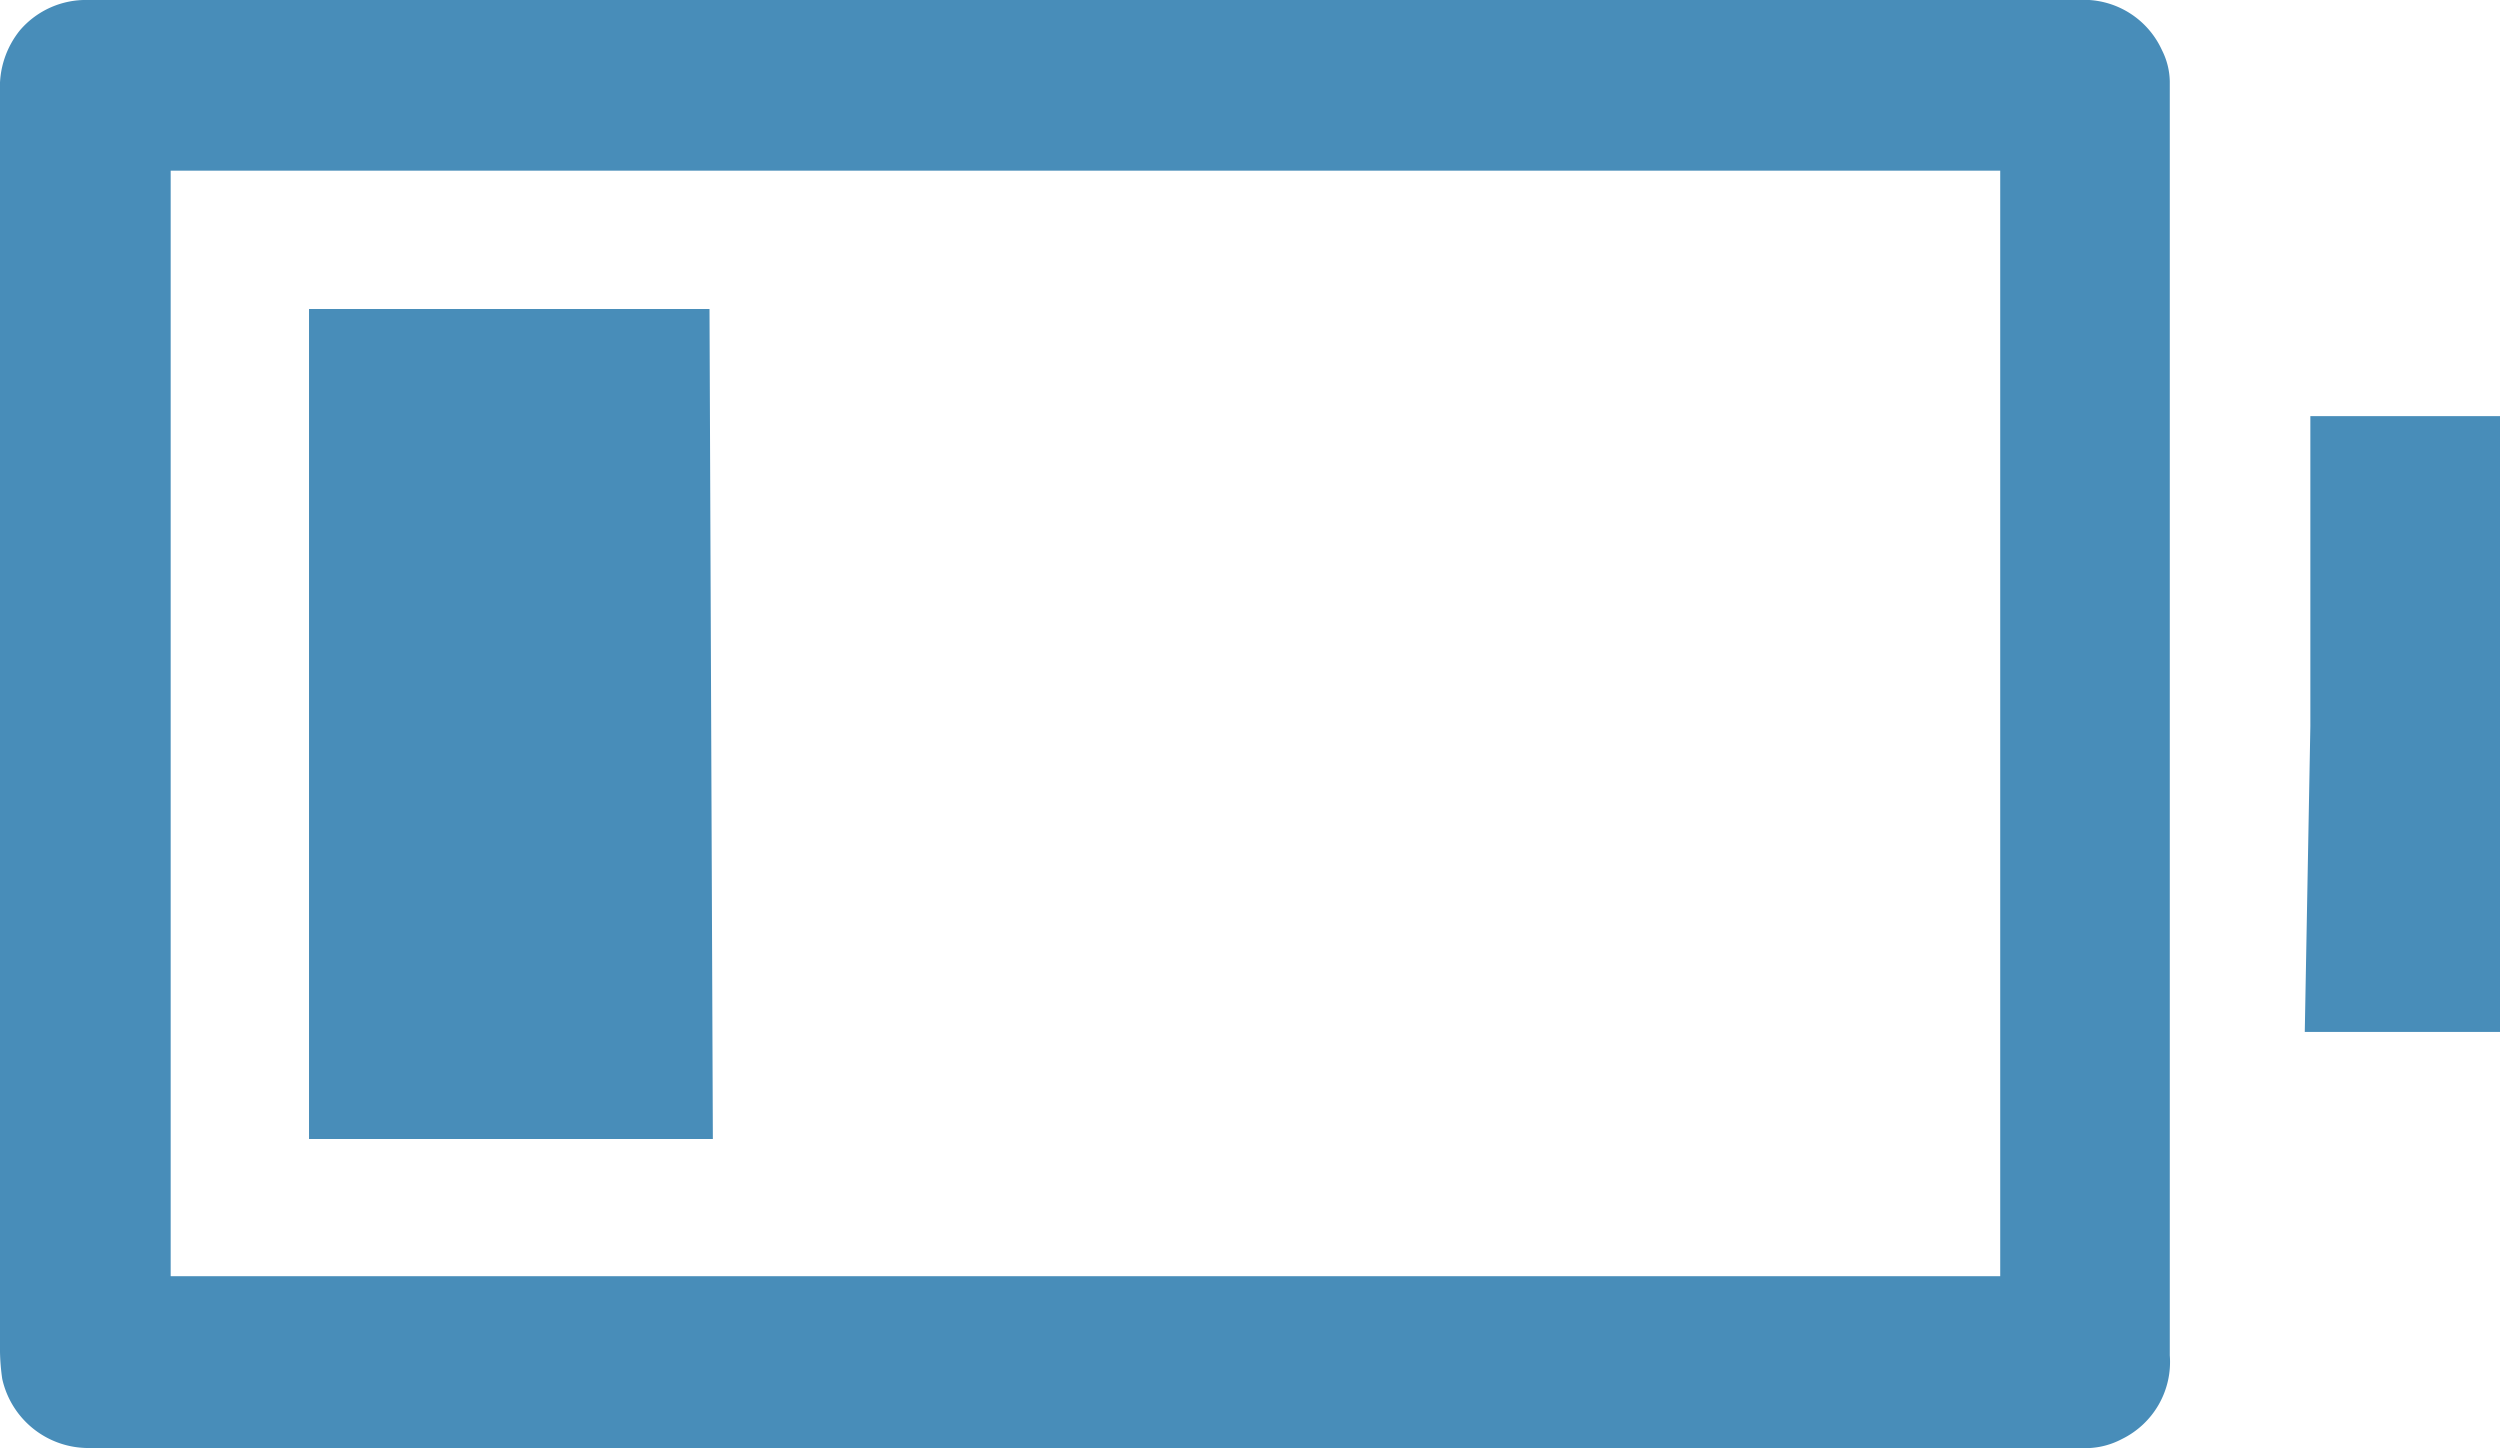 <?xml version="1.0" encoding="UTF-8"?>
<svg xmlns="http://www.w3.org/2000/svg" width="22.41" height="12.98" viewBox="0 0 22.41 12.98">
  <g id="组_7" data-name="组 7" transform="translate(-328 -424)">
    <g id="_640图标_04" data-name="640图标_04" transform="translate(319.21 410.49)">
      <path id="路径_1107" data-name="路径 1107" d="M9.58,26.49a.791.791,0,0,1-.77-.62,1.942,1.942,0,0,1-.02-.24V14.33a.81.81,0,0,1,.18-.55.778.778,0,0,1,.61-.27H27.42a.77.77,0,0,1,.75.45.644.644,0,0,1,.07.28V25.66a.769.769,0,0,1-.43.75.7.7,0,0,1-.37.08H9.57Zm.74-1.54h16.4V15.04H10.32Z" fill="#488db9"></path>
      <path id="路径_1108" data-name="路径 1108" d="M29.45,22.76l.05-2.74V17.24h1.7v5.52H29.45Z" fill="#488db9"></path>
      <path id="路径_1109" data-name="路径 1109" d="M11.56,23.72V16.28h3.59l.03,7.44H11.56Z" fill="#488db9"></path>
    </g>
  </g>
</svg>
